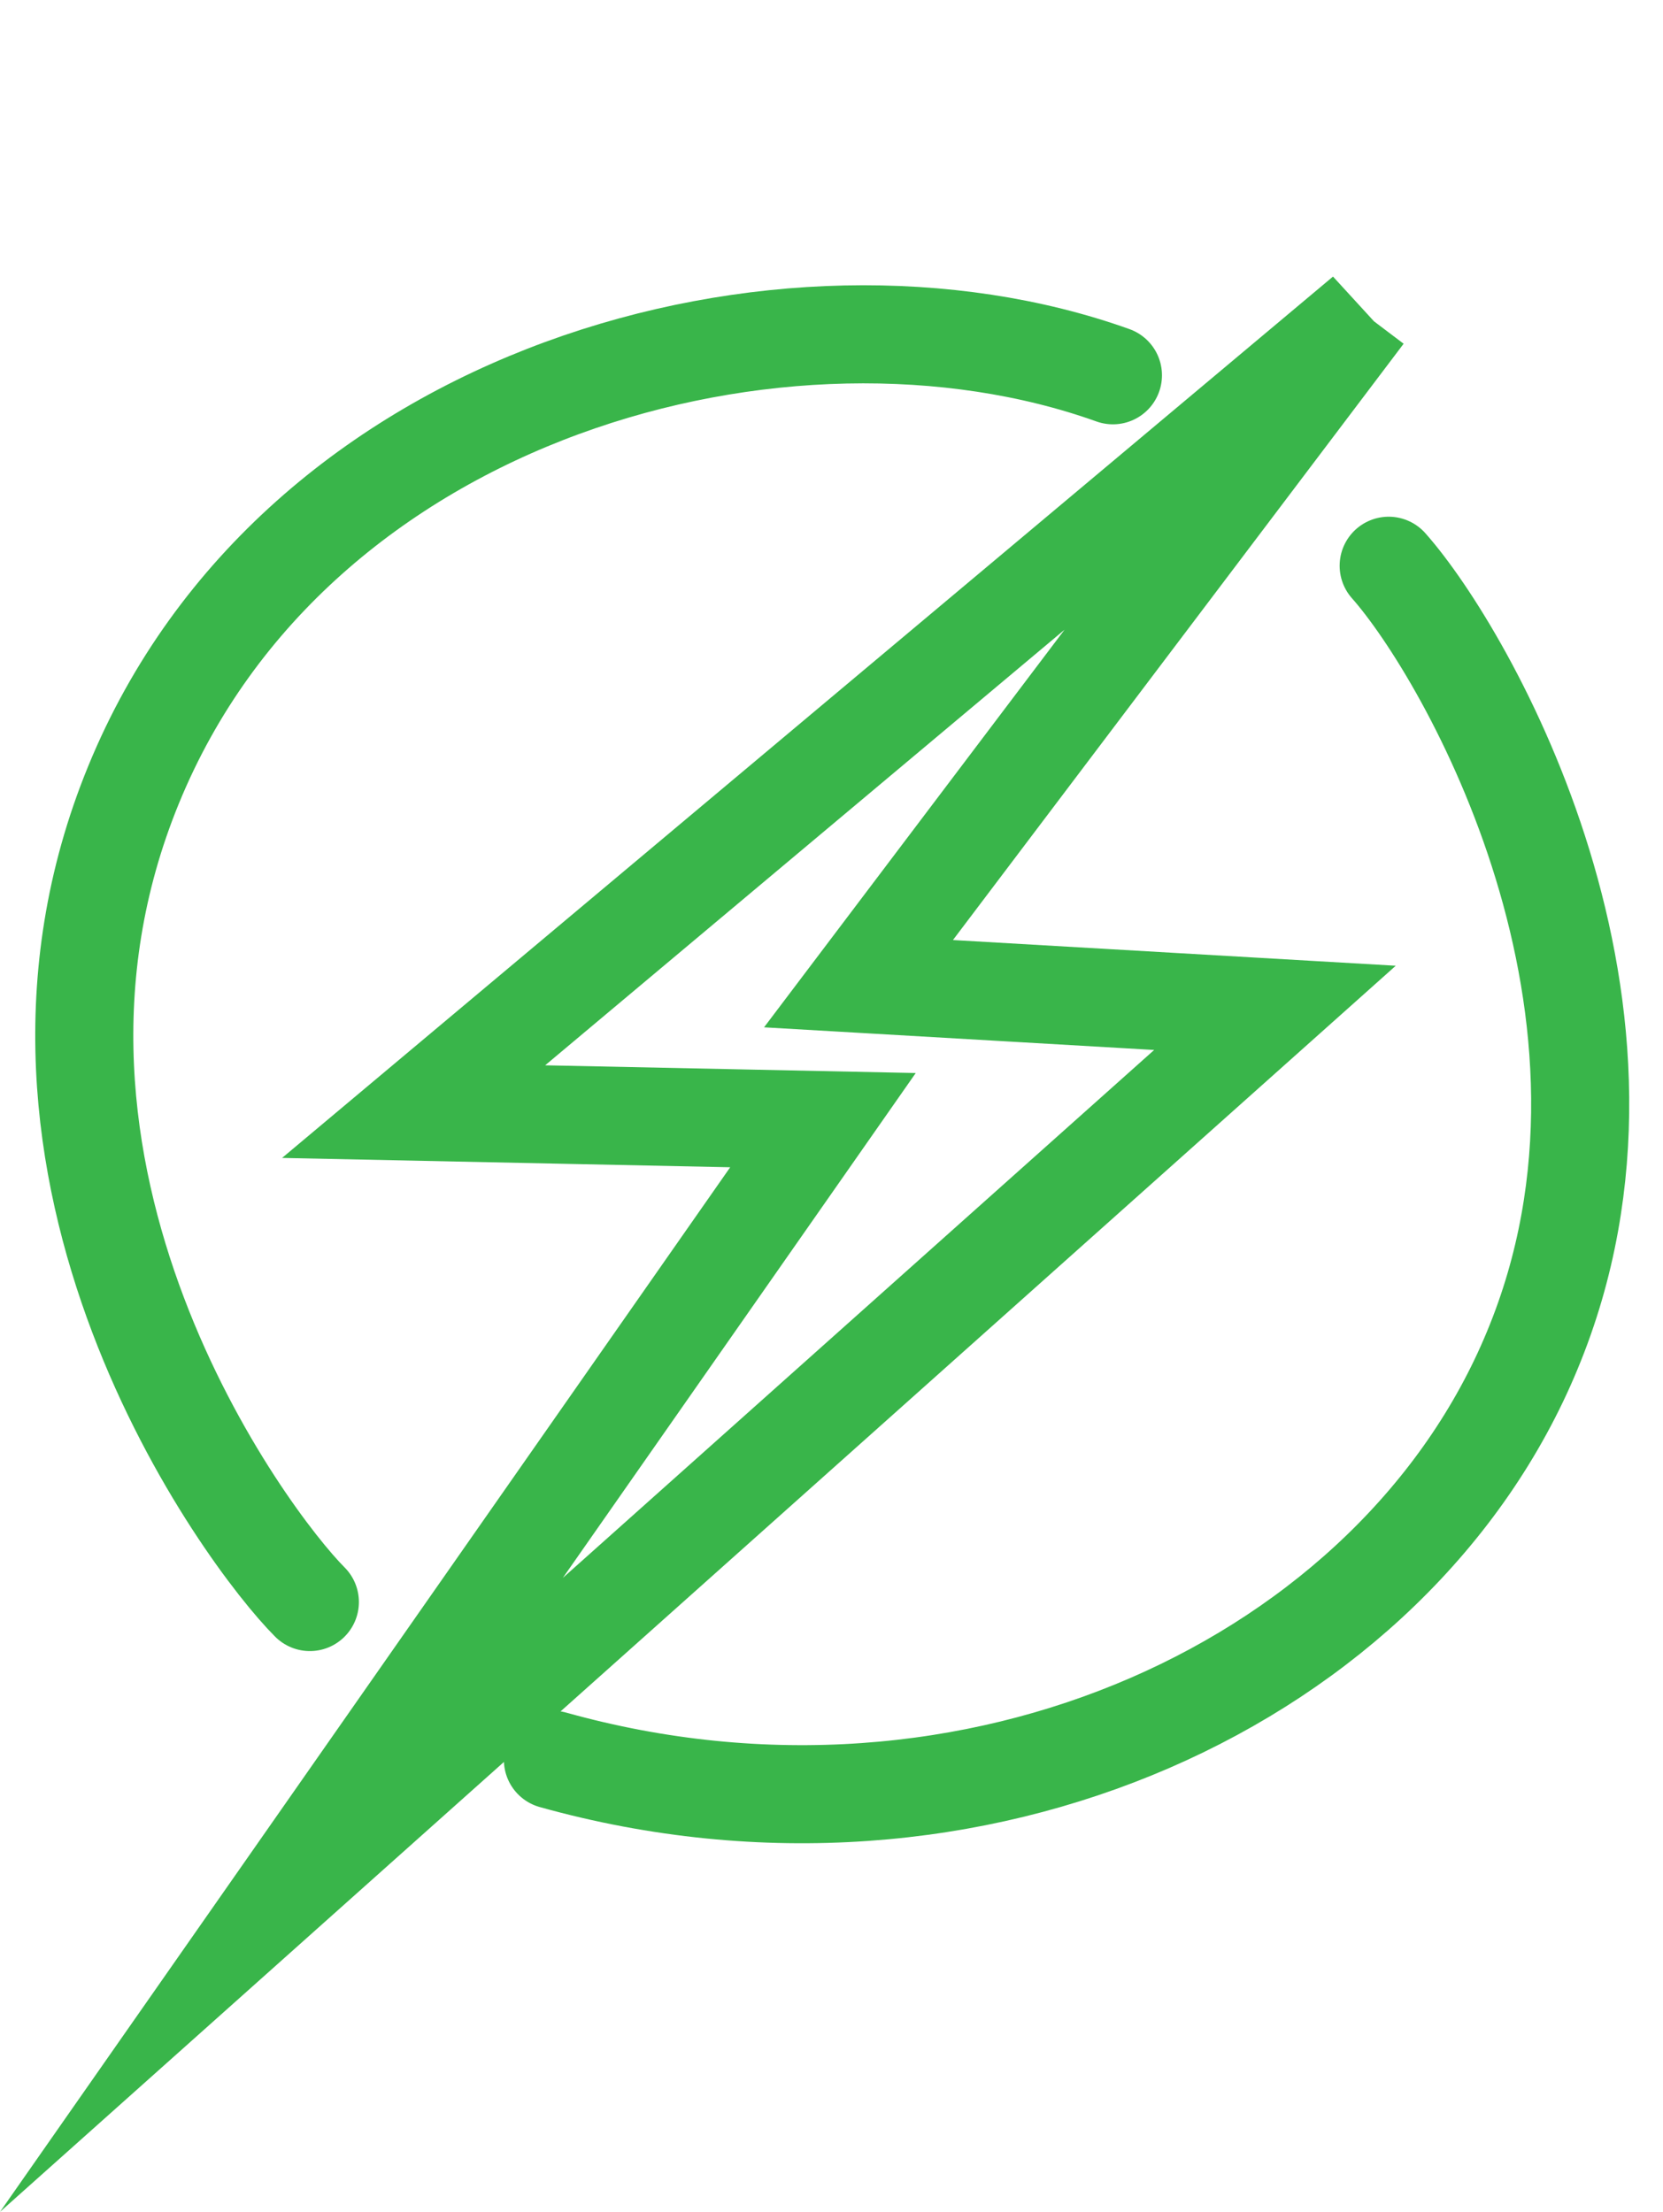 <?xml version="1.0" encoding="UTF-8"?>
<svg id="Layer_2" data-name="Layer 2" xmlns="http://www.w3.org/2000/svg" viewBox="0 0 11.7 15.56">
  <defs>
    <style>
      .cls-1 {
        fill: none;
        stroke: #39b54a;
        stroke-linecap: round;
        stroke-miterlimit: 10;
        stroke-width: .69px;
      }
    </style>
  </defs>
  <g id="Layer_1-2" data-name="Layer 1">
    <path class="cls-1" d="M9.6,2.21L2.91,7.82l2.88.06-3.81,5.45,6.99-6.24-2.93-.17,3.56-4.71ZM2.18,11.27c-.45-.45-2.36-3.02-1.24-5.75,1.14-2.78,4.6-3.7,6.89-2.88M9.77,3.98c.55.62,2,3.14,1.01,5.52-.96,2.32-3.92,3.71-6.89,2.88"/>
  </g>
</svg>